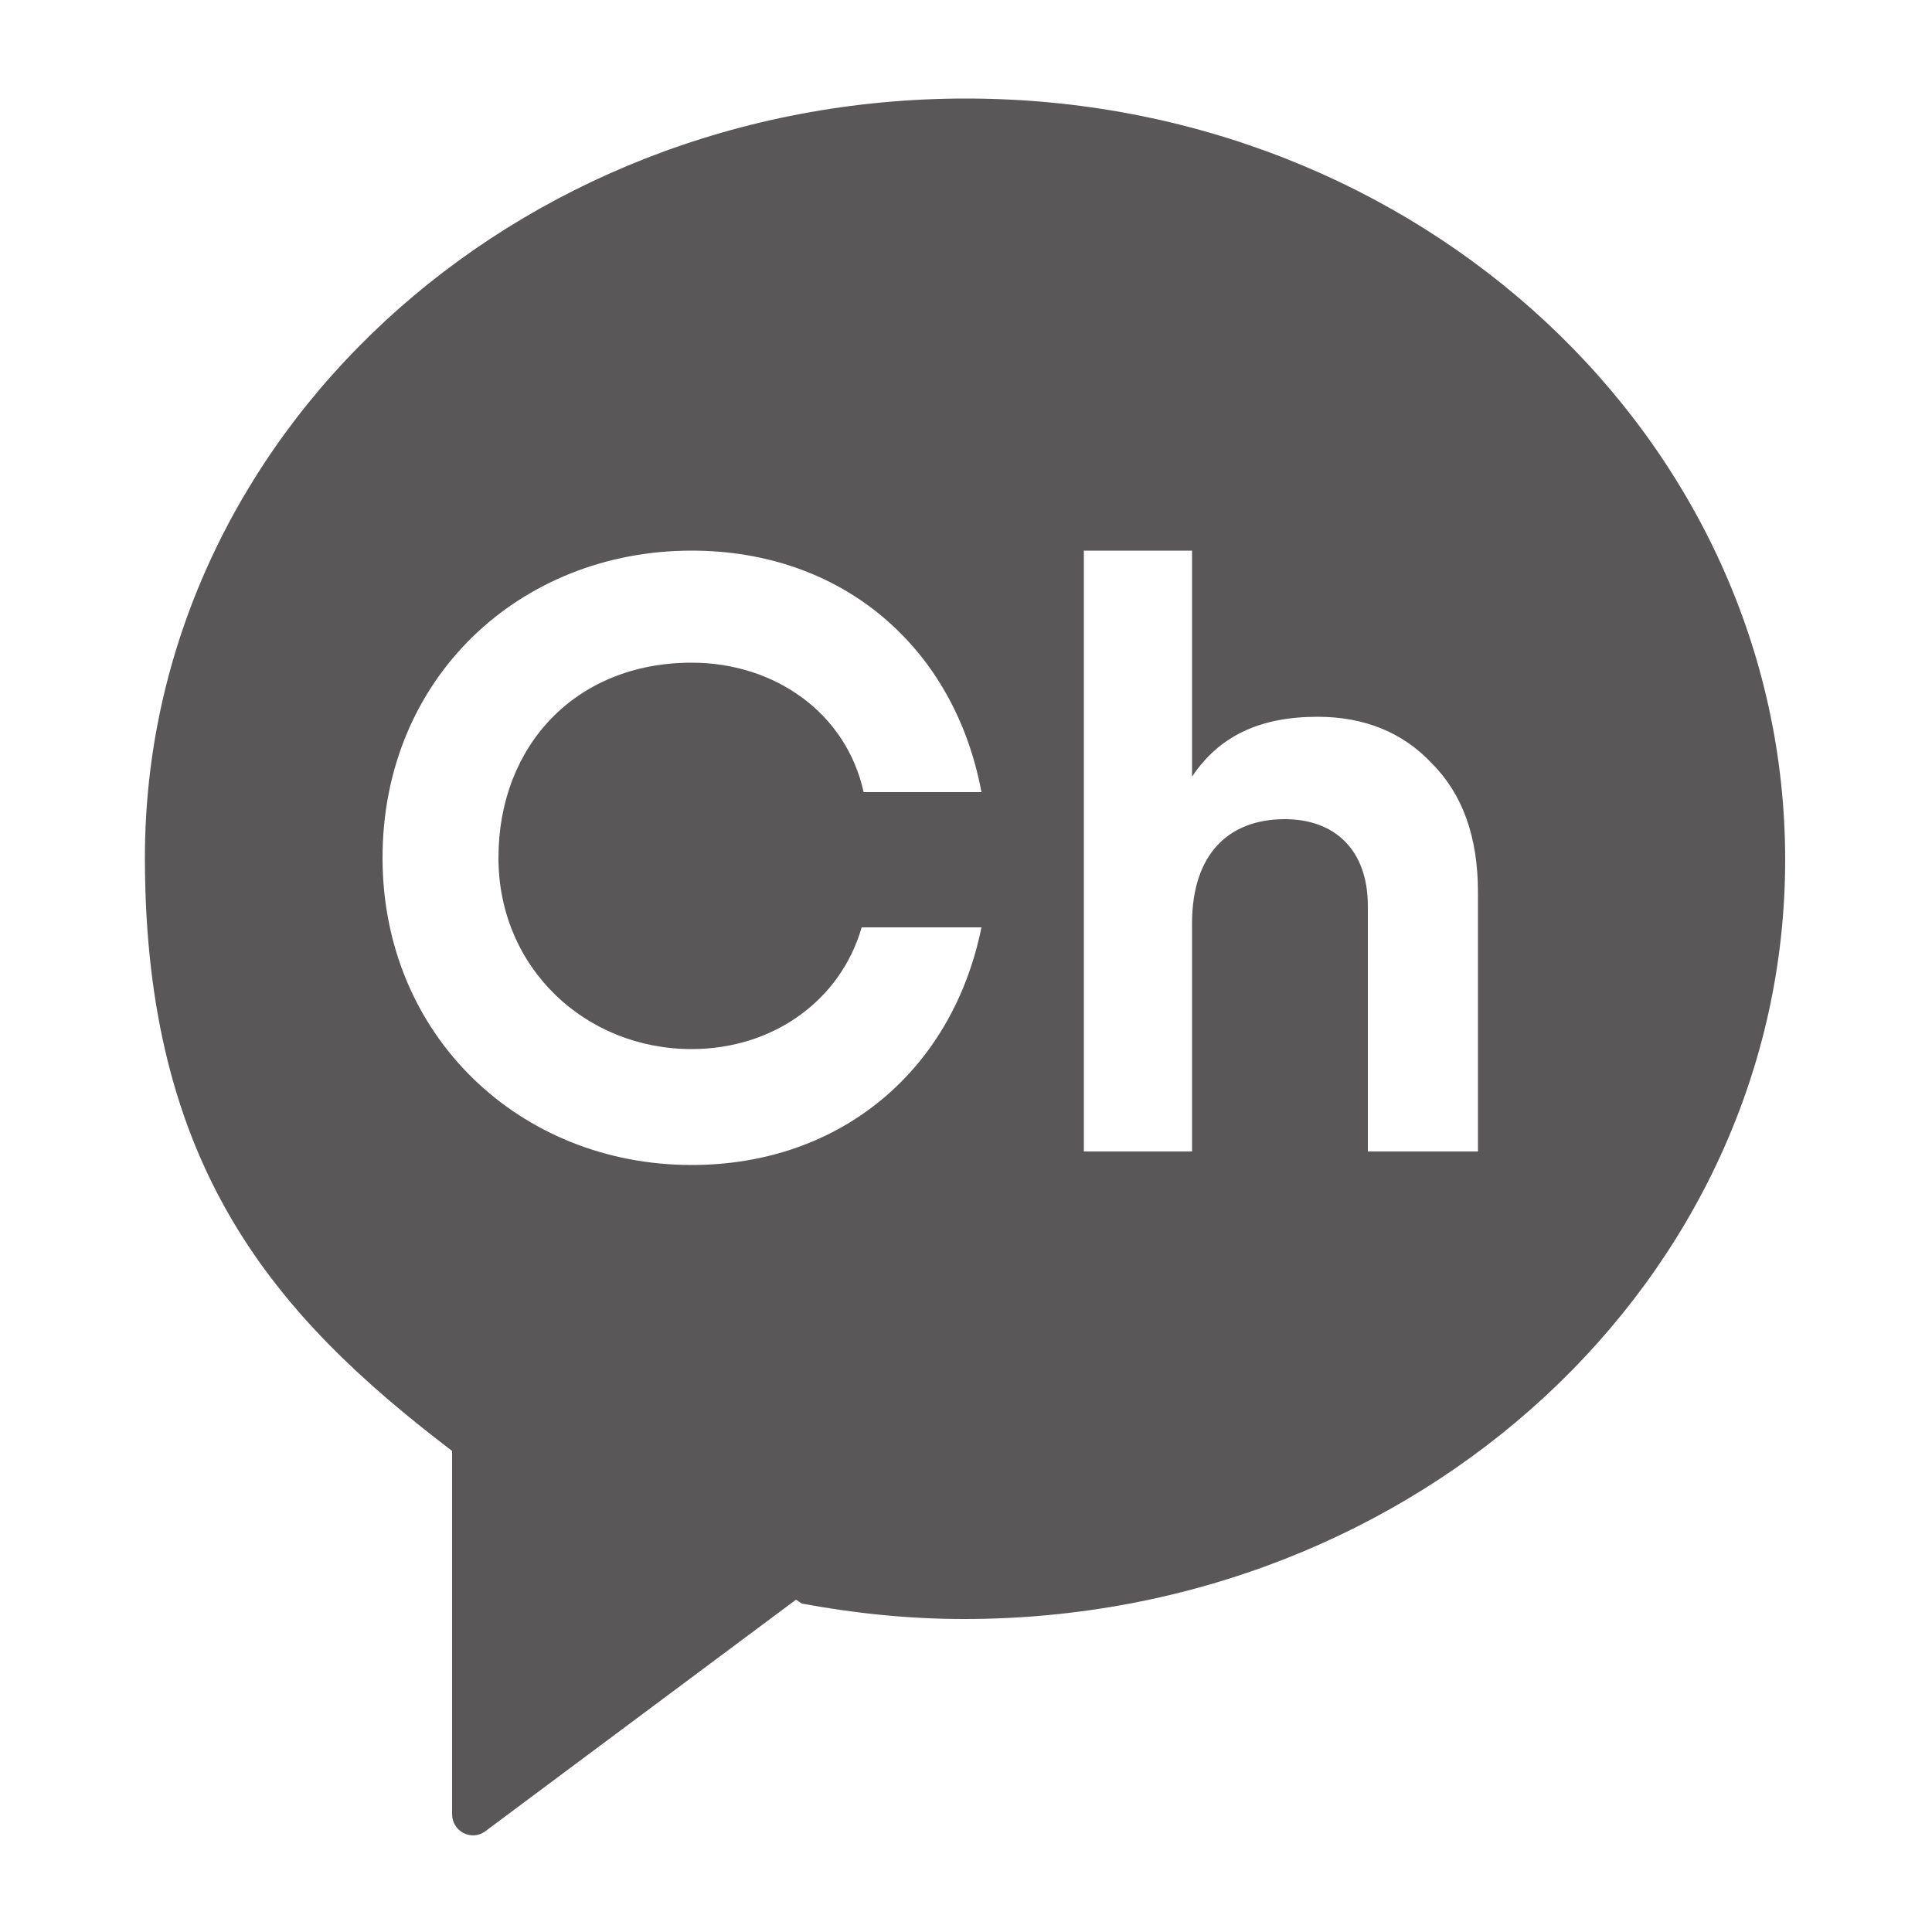 <?xml version="1.0" encoding="utf-8"?>
<!-- Generator: Adobe Illustrator 28.2.0, SVG Export Plug-In . SVG Version: 6.00 Build 0)  -->
<svg version="1.1" id="icon" xmlns="http://www.w3.org/2000/svg" xmlns:xlink="http://www.w3.org/1999/xlink" x="0px" y="0px"
	 viewBox="0 0 100 100" style="enable-background:new 0 0 100 100;" xml:space="preserve">
<style type="text/css">
	.st0{fill:#595757;}
</style>
<path class="st0" d="M50,5.1C26.5,5.1,7.5,22.7,7.5,44.4c0,16,6.7,23.7,15.9,30.7l0,0v18.8c0,0.9,1,1.4,1.7,0.9l16.1-12l0.3,0.2
	c2.7,0.5,5.5,0.8,8.4,0.8c23.5,0,42.5-17.6,42.5-39.3S73.5,5.1,50,5.1 M35.8,54.3c4.2,0,7.7-2.5,8.8-6.3h6.2
	c-1.5,7.4-7.3,12.3-15,12.3c-8.9,0-16-6.7-16-15.9c0-9.3,7.1-15.9,16-15.9c7.8,0,13.6,5,15,12.5h-6.1c-0.9-4.1-4.6-6.7-8.9-6.7
	c-6,0-10,4.3-10,10.1C25.8,50.1,30.3,54.3,35.8,54.3 M76.4,59.6h-5.6V46.9c0-2.9-1.7-4.5-4.3-4.5c-2.9,0-4.8,1.8-4.8,5.4v11.8h-5.6
	V28.5h5.6v11.7c1.4-2.1,3.5-3.1,6.5-3.1c2.4,0,4.4,0.8,5.9,2.4c1.6,1.6,2.4,3.8,2.4,6.7V59.6z"/>
</svg>
